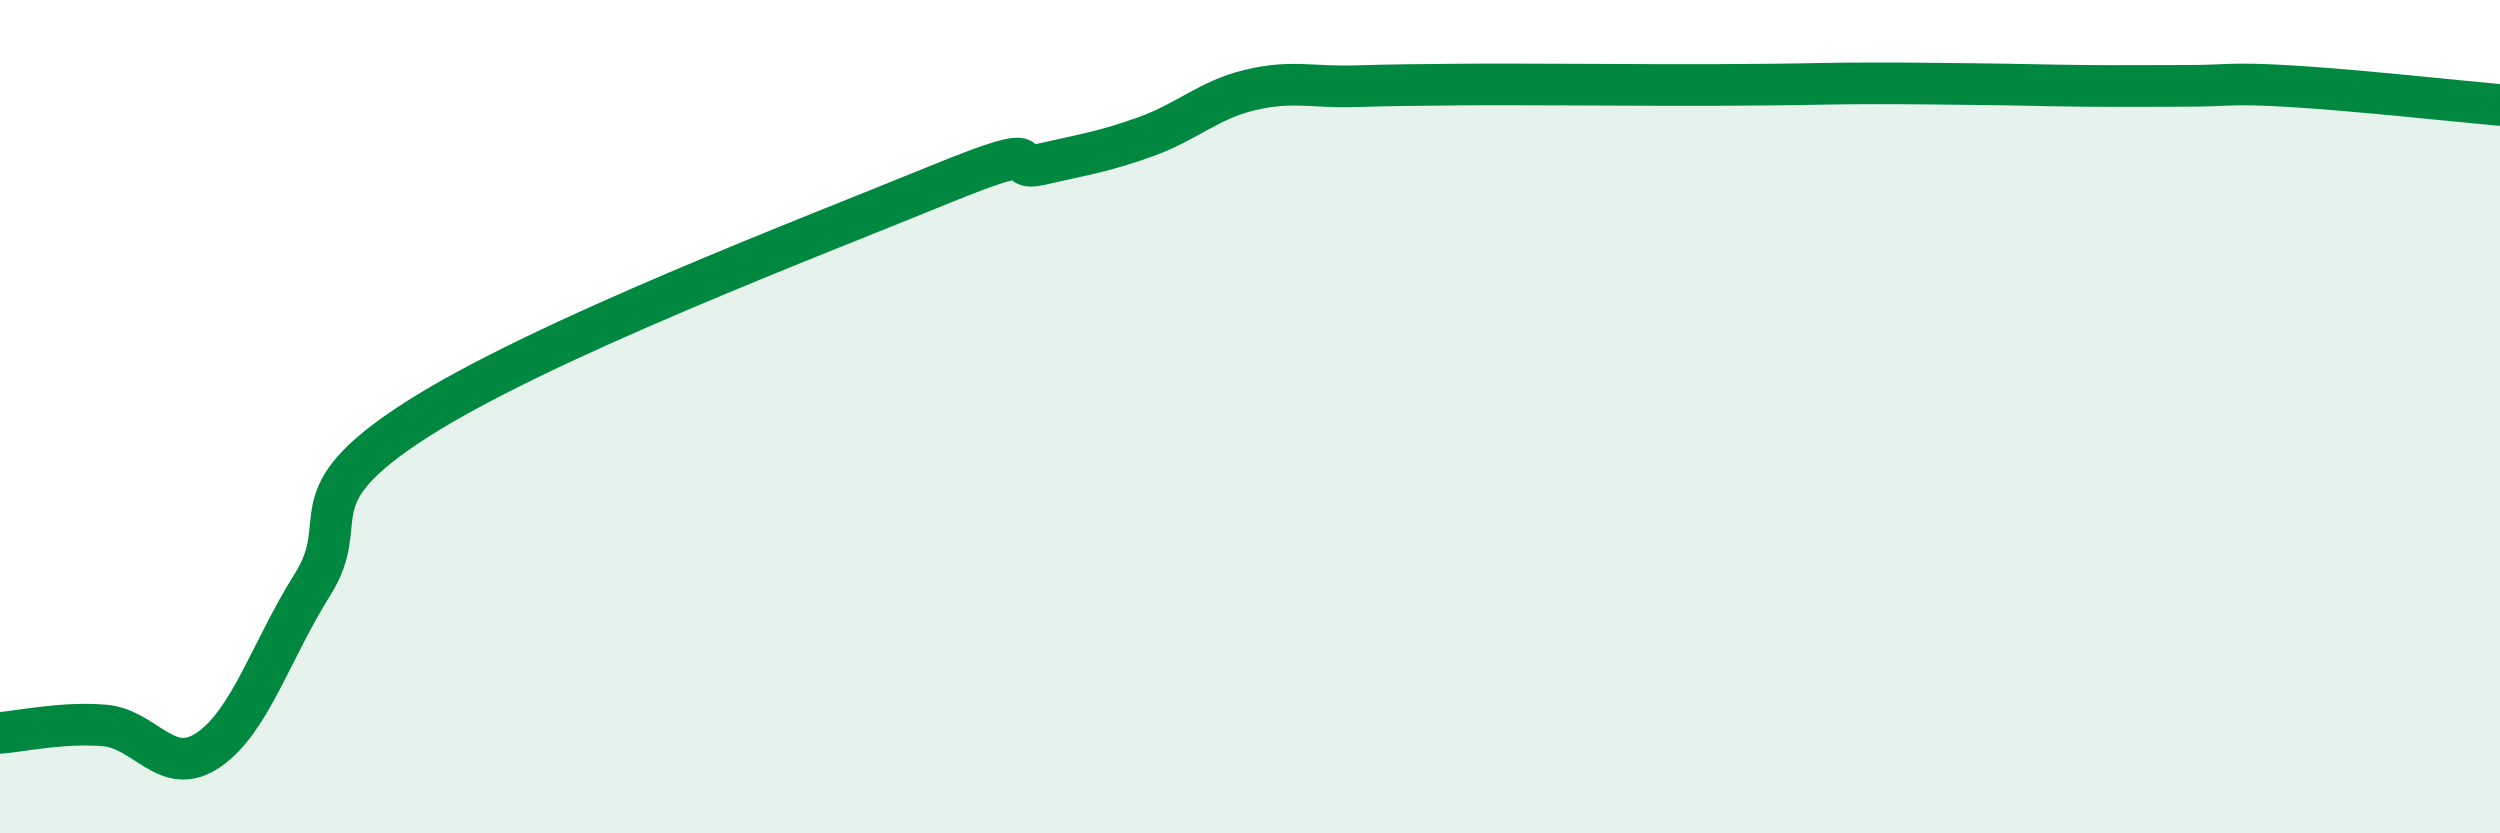 
    <svg width="60" height="20" viewBox="0 0 60 20" xmlns="http://www.w3.org/2000/svg">
      <path
        d="M 0,17.59 C 0.5,17.55 1.5,17.33 2.5,17.41 C 3.5,17.49 4,18.68 5,18 C 6,17.32 6.5,15.62 7.5,14.03 C 8.5,12.44 7,11.99 10,10.07 C 13,8.15 19.5,5.68 22.5,4.45 C 25.5,3.22 24,4.17 25,3.94 C 26,3.71 26.5,3.64 27.5,3.28 C 28.5,2.92 29,2.4 30,2.16 C 31,1.92 31.5,2.1 32.5,2.07 C 33.5,2.04 34,2.04 35,2.03 C 36,2.02 36.5,2.03 37.5,2.03 C 38.5,2.03 39,2.04 40,2.04 C 41,2.04 41.5,2.04 42.5,2.03 C 43.5,2.02 44,2 45,2 C 46,2 46.5,2.01 47.5,2.02 C 48.5,2.03 49,2.05 50,2.06 C 51,2.07 51.5,2.06 52.5,2.06 C 53.5,2.06 53.5,1.98 55,2.07 C 56.5,2.16 59,2.43 60,2.52L60 20L0 20Z"
        fill="#008740"
        opacity="0.1"
        stroke-linecap="round"
        stroke-linejoin="round"
      />
      <path
        d="M 0,17.59 C 0.5,17.55 1.5,17.33 2.5,17.41 C 3.5,17.49 4,18.68 5,18 C 6,17.32 6.5,15.62 7.5,14.03 C 8.5,12.44 7,11.99 10,10.07 C 13,8.15 19.5,5.68 22.5,4.45 C 25.5,3.22 24,4.17 25,3.94 C 26,3.71 26.5,3.64 27.5,3.28 C 28.5,2.92 29,2.4 30,2.16 C 31,1.92 31.5,2.1 32.5,2.07 C 33.5,2.04 34,2.04 35,2.03 C 36,2.02 36.5,2.03 37.5,2.03 C 38.5,2.03 39,2.04 40,2.04 C 41,2.04 41.5,2.04 42.5,2.03 C 43.5,2.02 44,2 45,2 C 46,2 46.5,2.01 47.5,2.02 C 48.5,2.03 49,2.05 50,2.06 C 51,2.07 51.5,2.06 52.5,2.06 C 53.5,2.06 53.5,1.98 55,2.07 C 56.5,2.16 59,2.43 60,2.52"
        stroke="#008740"
        stroke-width="1"
        fill="none"
        stroke-linecap="round"
        stroke-linejoin="round"
      />
    </svg>
  